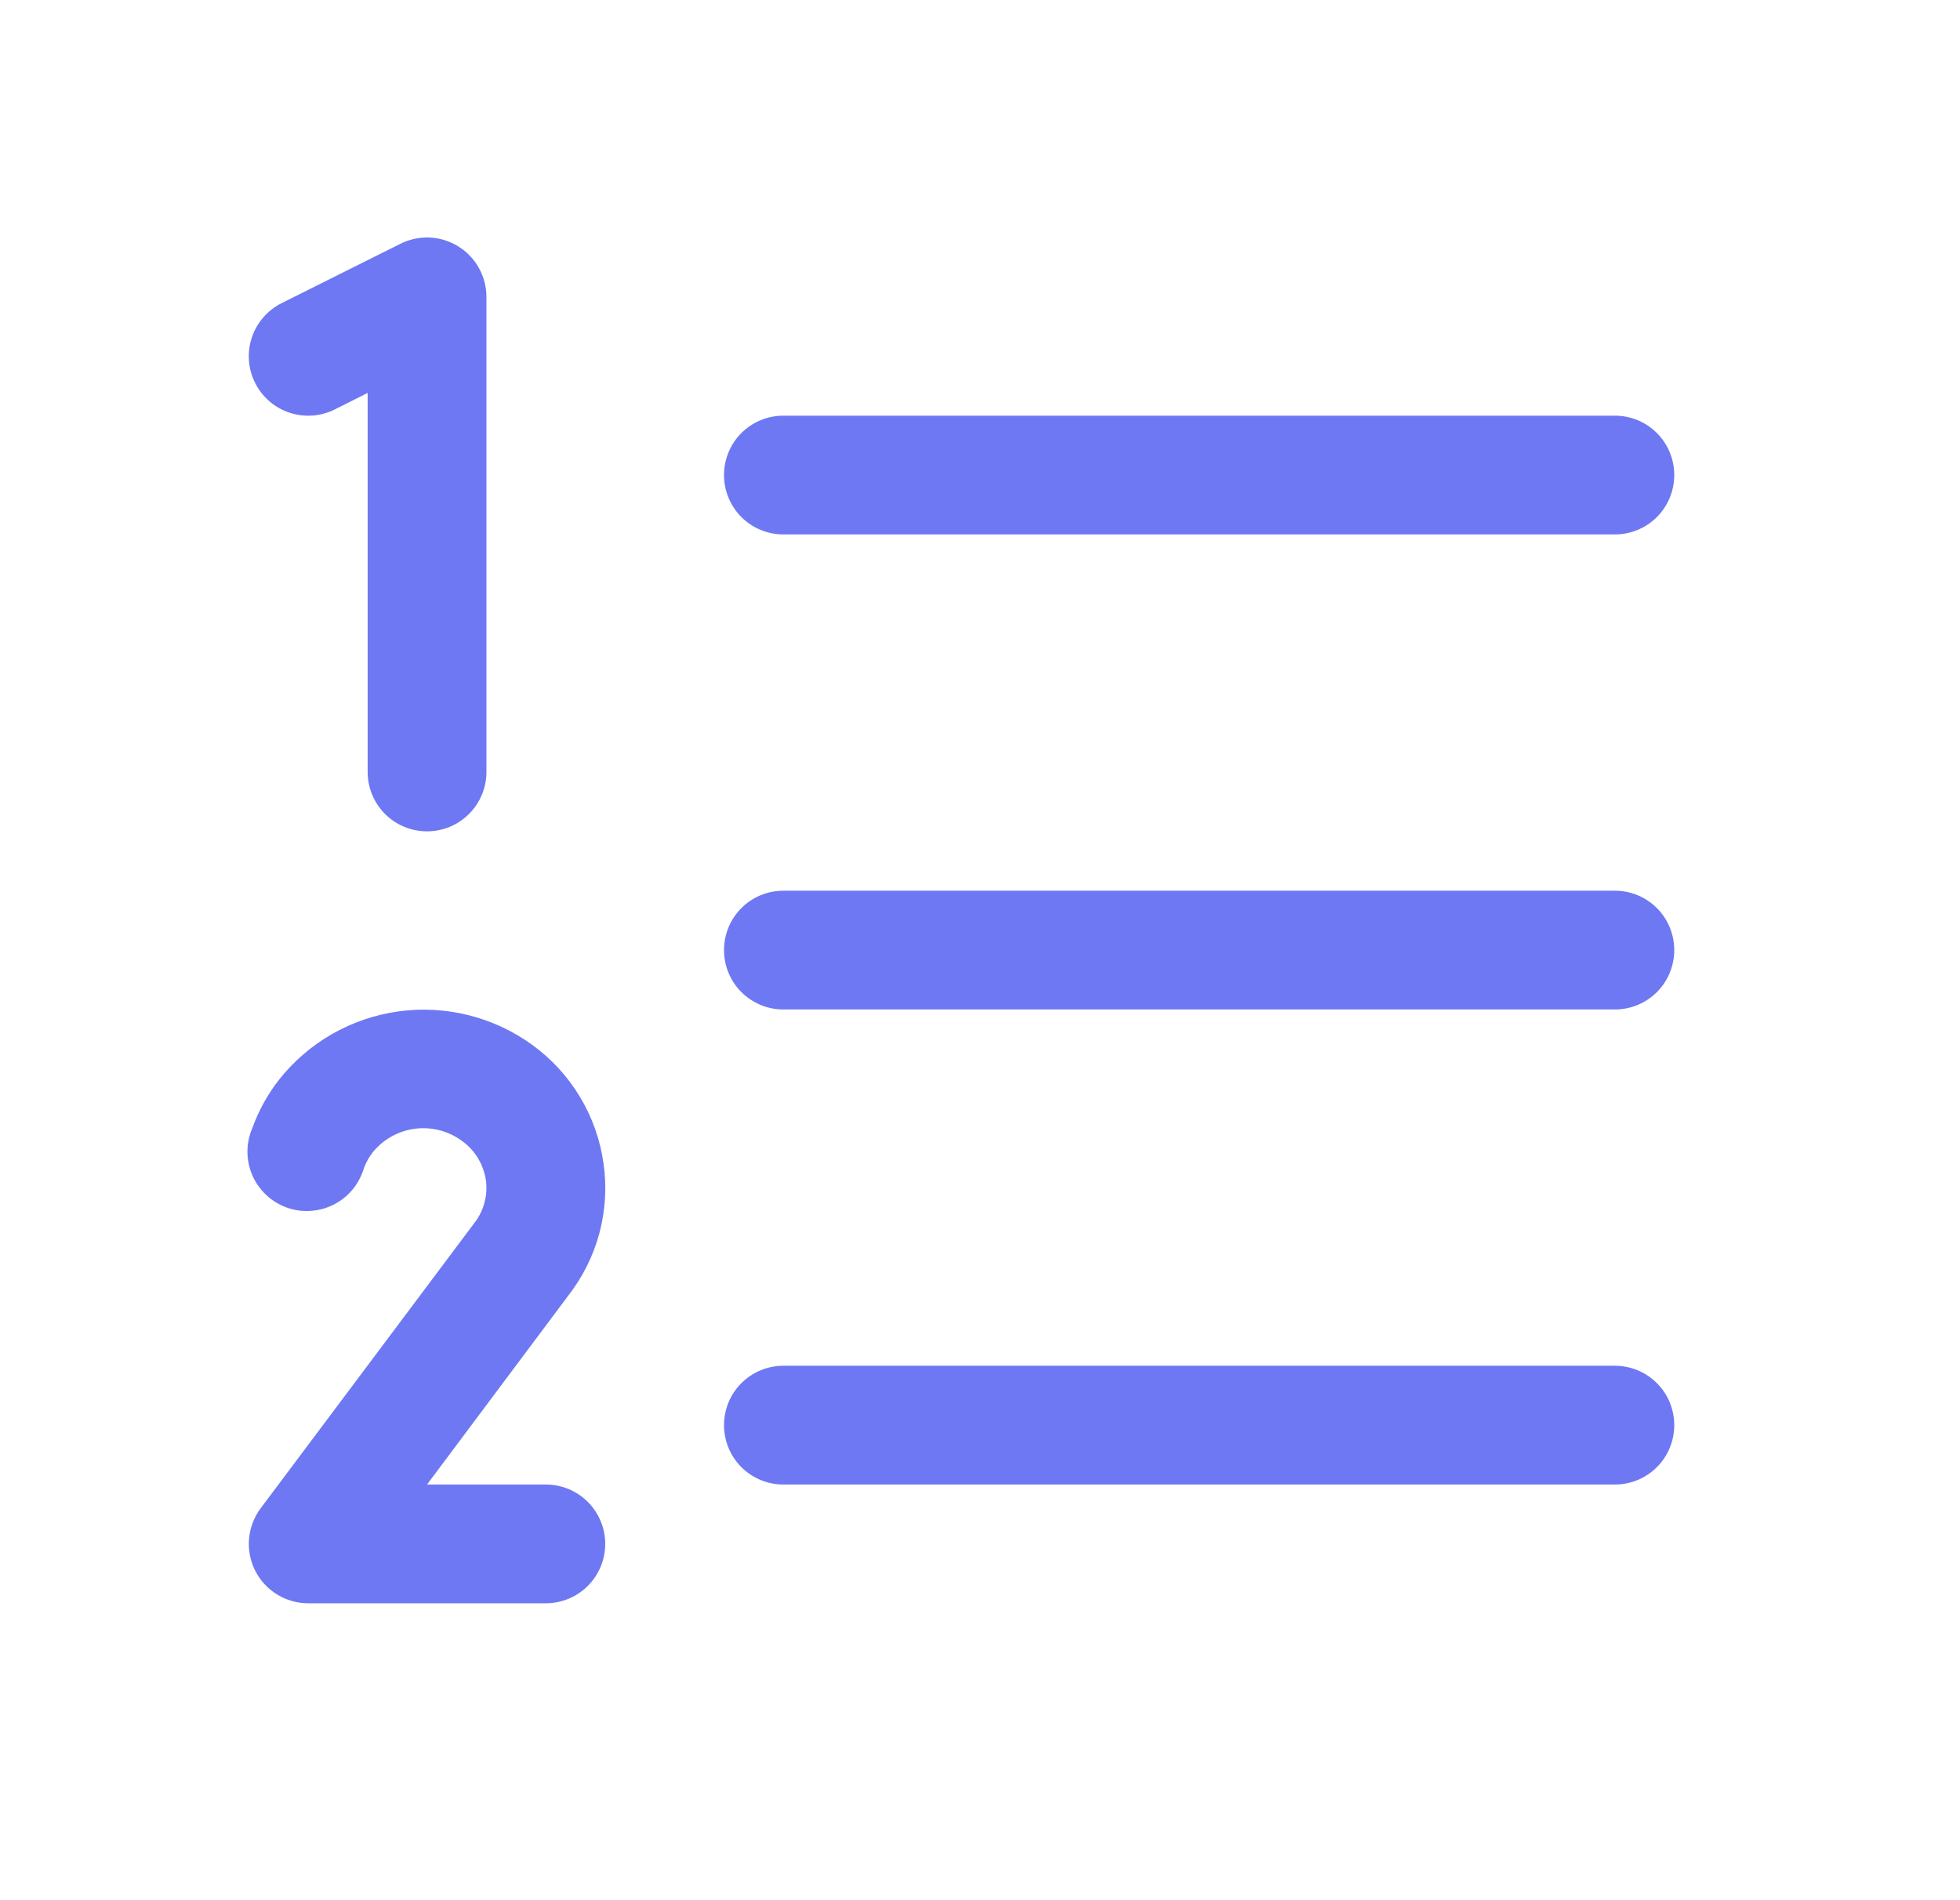 <svg width="33" height="32" viewBox="0 0 33 32" fill="none" xmlns="http://www.w3.org/2000/svg">
<g id="ListNumbers">
<path id="Vector" d="M28.189 16C28.189 16.265 28.084 16.52 27.897 16.707C27.709 16.895 27.455 17 27.189 17H13.19C12.924 17 12.67 16.895 12.482 16.707C12.295 16.52 12.19 16.265 12.19 16C12.19 15.735 12.295 15.48 12.482 15.293C12.67 15.105 12.924 15 13.19 15H27.189C27.455 15 27.709 15.105 27.897 15.293C28.084 15.48 28.189 15.735 28.189 16ZM13.19 9H27.189C27.455 9 27.709 8.895 27.897 8.707C28.084 8.52 28.189 8.265 28.189 8C28.189 7.735 28.084 7.48 27.897 7.293C27.709 7.105 27.455 7 27.189 7H13.19C12.924 7 12.67 7.105 12.482 7.293C12.295 7.48 12.19 7.735 12.19 8C12.19 8.265 12.295 8.52 12.482 8.707C12.67 8.895 12.924 9 13.19 9ZM27.189 23H13.19C12.924 23 12.67 23.105 12.482 23.293C12.295 23.48 12.19 23.735 12.19 24C12.19 24.265 12.295 24.52 12.482 24.707C12.67 24.895 12.924 25 13.19 25H27.189C27.455 25 27.709 24.895 27.897 24.707C28.084 24.52 28.189 24.265 28.189 24C28.189 23.735 28.084 23.48 27.897 23.293C27.709 23.105 27.455 23 27.189 23ZM5.637 6.895L6.19 6.617V13C6.19 13.265 6.295 13.52 6.482 13.707C6.67 13.895 6.924 14 7.19 14C7.455 14 7.709 13.895 7.897 13.707C8.084 13.52 8.19 13.265 8.19 13V5C8.19 4.829 8.146 4.662 8.063 4.513C7.98 4.364 7.86 4.238 7.715 4.149C7.57 4.059 7.405 4.008 7.234 4C7.064 3.993 6.895 4.029 6.742 4.105L4.742 5.105C4.505 5.224 4.324 5.432 4.24 5.684C4.199 5.808 4.182 5.94 4.191 6.071C4.201 6.202 4.236 6.33 4.295 6.447C4.353 6.565 4.435 6.67 4.534 6.756C4.633 6.842 4.748 6.908 4.873 6.949C5.125 7.033 5.4 7.014 5.637 6.895ZM10.161 19.59C10.105 19.194 9.971 18.813 9.764 18.471C9.558 18.128 9.285 17.831 8.961 17.596C8.312 17.125 7.505 16.923 6.711 17.032C5.916 17.142 5.194 17.554 4.697 18.184C4.507 18.428 4.356 18.7 4.251 18.991C4.196 19.116 4.167 19.252 4.166 19.388C4.165 19.525 4.193 19.661 4.246 19.787C4.3 19.912 4.379 20.026 4.478 20.12C4.577 20.214 4.695 20.287 4.823 20.334C4.952 20.381 5.089 20.401 5.225 20.392C5.362 20.384 5.495 20.348 5.617 20.287C5.739 20.225 5.847 20.139 5.935 20.034C6.022 19.928 6.087 19.806 6.126 19.675C6.161 19.579 6.211 19.489 6.273 19.409C6.45 19.189 6.704 19.046 6.983 19.009C7.263 18.972 7.546 19.044 7.773 19.21C7.883 19.287 7.975 19.386 8.045 19.501C8.115 19.615 8.161 19.742 8.181 19.875C8.198 20.002 8.19 20.132 8.156 20.256C8.123 20.38 8.064 20.497 7.985 20.598C7.981 20.602 7.978 20.606 7.975 20.611L4.388 25.401C4.277 25.55 4.21 25.727 4.193 25.911C4.177 26.096 4.212 26.282 4.295 26.448C4.378 26.614 4.506 26.753 4.664 26.851C4.822 26.948 5.004 27 5.19 27H9.19C9.455 27 9.709 26.895 9.897 26.707C10.084 26.52 10.19 26.265 10.19 26C10.19 25.735 10.084 25.48 9.897 25.293C9.709 25.105 9.455 25 9.19 25H7.19L9.575 21.809C9.816 21.497 9.993 21.14 10.094 20.759C10.194 20.378 10.217 19.98 10.161 19.59Z" fill="#6E78F3"/>
</g>
</svg>
